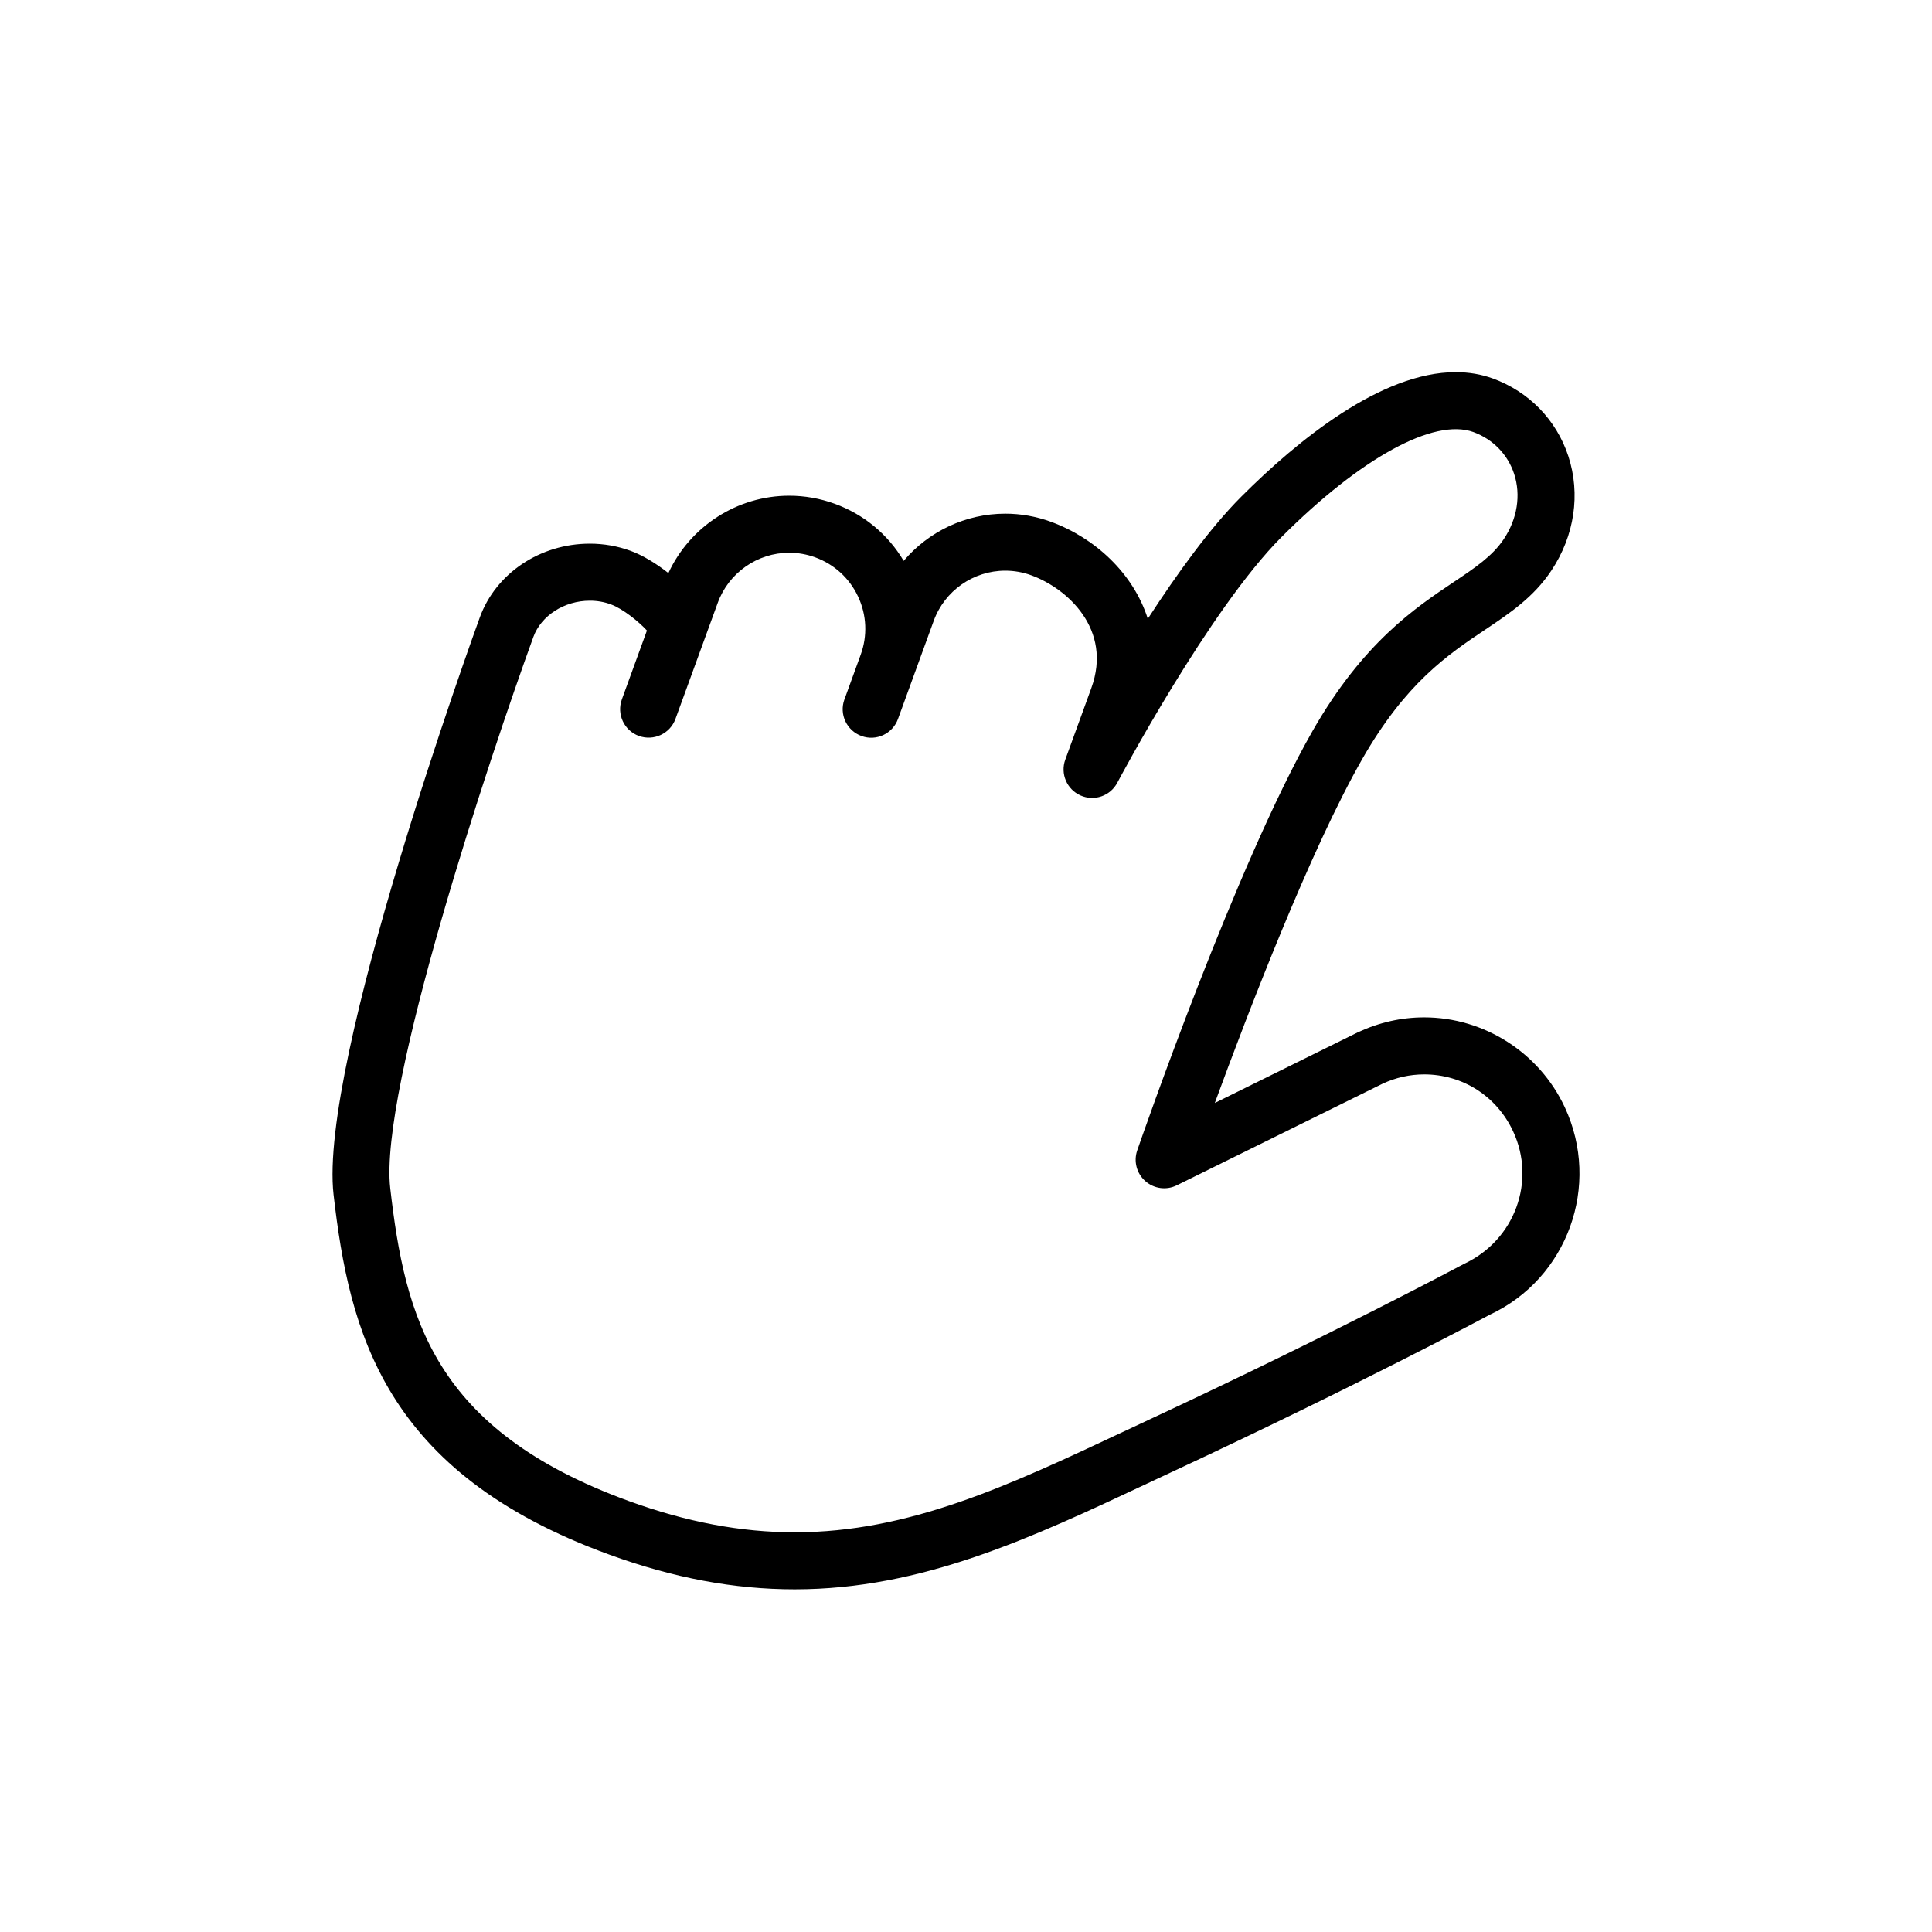 <?xml version="1.0" encoding="UTF-8"?>
<!-- Uploaded to: ICON Repo, www.iconrepo.com, Generator: ICON Repo Mixer Tools -->
<svg fill="#000000" width="800px" height="800px" version="1.1" viewBox="144 144 512 512" xmlns="http://www.w3.org/2000/svg">
 <path d="m354.61 565.19c-16.062 0-32.137-3.012-49.156-9.211-59.785-21.754-68.871-59.043-73.051-95.371-4.019-34.945 37.012-148.21 38.758-153.01 4.254-11.672 15.965-19.523 29.145-19.523 3.719 0 7.352 0.637 10.785 1.891 3.188 1.16 6.797 3.34 10.039 5.906 5.715-12.379 18.234-20.504 32.023-20.504 4.109 0 8.172 0.719 12.066 2.137 7.738 2.82 14.121 8.125 18.262 15.129 6.586-7.766 16.383-12.508 26.922-12.508 4.109 0 8.168 0.719 12.062 2.137 11.602 4.223 21.855 13.582 25.715 25.719 7.703-11.879 16.531-24.117 24.762-32.352 15.055-15.055 37.137-33 56.84-33 3.473 0 6.781 0.559 9.828 1.672 9.566 3.481 16.863 10.988 20.012 20.586 3.289 10.039 1.648 21.105-4.516 30.348-4.691 7.031-10.918 11.211-17.512 15.625-9.863 6.606-21.039 14.09-32.598 34.32-13.664 23.902-30.219 67.012-39.055 91.117l37.871-18.707c5.691-2.656 11.574-3.977 17.625-3.977 15.879 0 30.504 9.344 37.25 23.824 9.652 20.703 0.734 45.375-19.887 54.984 0.023 0-34.684 18.551-82.746 40.965l-7.863 3.68c-30.781 14.469-59.867 28.125-93.582 28.125zm-54.301-262c-6.746 0-12.891 3.941-14.949 9.578-11.574 31.797-40.945 120.03-37.941 146.11 3.934 34.203 11.41 64.051 63.203 82.902 15.336 5.578 29.719 8.293 43.988 8.293 30.34 0 56.672-12.367 87.164-26.688l7.898-3.699c47.691-22.238 82.023-40.602 82.371-40.777 13.441-6.289 19.078-21.941 12.949-35.09-4.336-9.309-13.359-15.094-23.555-15.094-3.824 0-7.551 0.836-11.078 2.488l-54.492 26.902c-2.746 1.367-6.039 0.926-8.34-1.102-2.301-2.023-3.148-5.234-2.152-8.137 1.062-3.066 26.227-75.734 46.496-111.21 13.324-23.312 27.188-32.598 37.309-39.371 5.773-3.863 10.328-6.918 13.348-11.445 3.57-5.359 4.57-11.648 2.731-17.262-1.691-5.164-5.637-9.203-10.812-11.094-10.469-3.789-29.887 6.879-50.82 27.816-19.125 19.125-43.289 64.66-43.527 65.117-1.855 3.508-6.106 5.004-9.75 3.375-3.633-1.605-5.394-5.762-4.035-9.492l6.891-18.938c5.688-15.633-6.402-26.461-15.922-29.922-2.227-0.812-4.543-1.219-6.887-1.219-8.445 0-16.055 5.332-18.941 13.266l-9.477 26.035c-1.426 3.918-5.762 5.965-9.684 4.516-3.918-1.426-5.945-5.762-4.519-9.684l0.047-0.117 4.262-11.719c1.844-5.059 1.602-10.531-0.672-15.41-2.273-4.875-6.312-8.574-11.371-10.418-2.227-0.812-4.551-1.219-6.891-1.219-8.438 0-16.051 5.332-18.934 13.266l-11.211 30.773c-1.426 3.918-5.769 5.93-9.688 4.516-3.918-1.426-5.945-5.762-4.516-9.684v-0.004l6.641-18.254c-2.039-2.238-6.324-5.754-9.543-6.922-1.75-0.656-3.641-0.984-5.59-0.984z"/>
</svg>